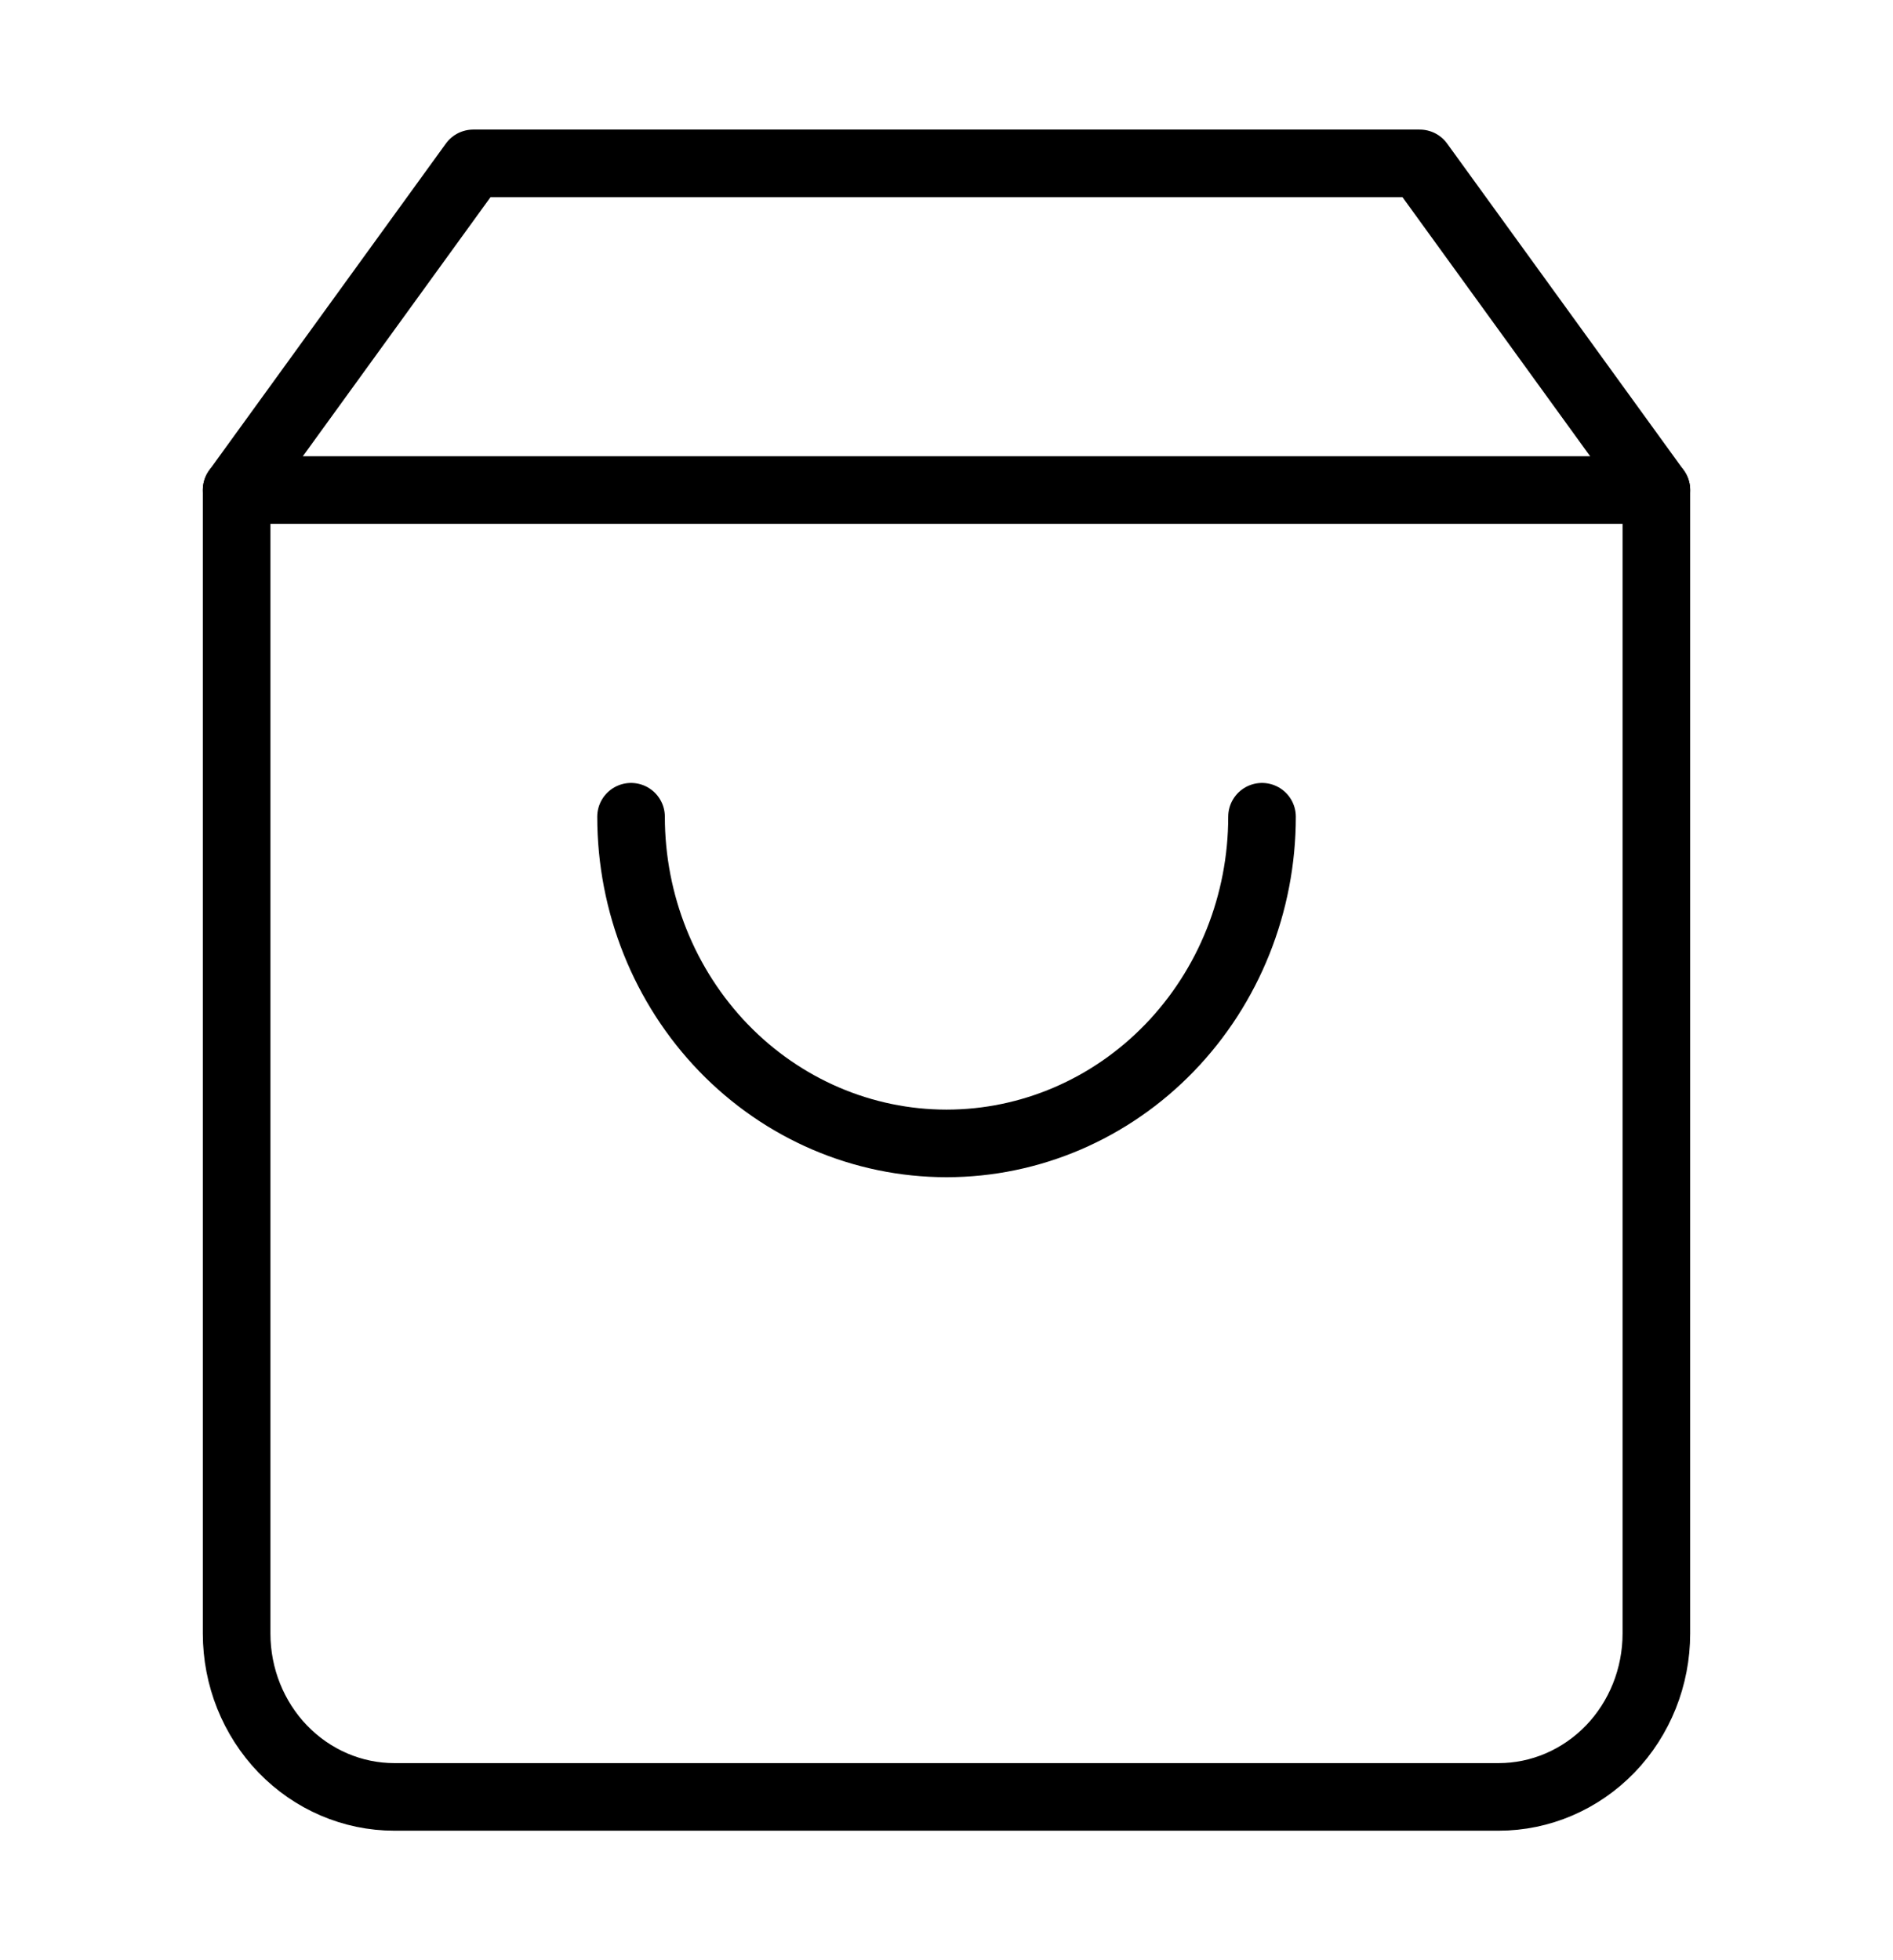 <?xml version="1.0" encoding="UTF-8"?> <svg xmlns="http://www.w3.org/2000/svg" width="28" height="29" viewBox="0 0 28 29" fill="none"><path d="M7 2.417L3.5 7.25V24.167C3.5 24.808 3.746 25.423 4.183 25.876C4.621 26.329 5.214 26.584 5.833 26.584H22.167C22.785 26.584 23.379 26.329 23.817 25.876C24.254 25.423 24.5 24.808 24.5 24.167V7.25L21 2.417H7Z" stroke="black" stroke-linecap="round" stroke-linejoin="round"></path><path d="M3.5 7.25H24.5" stroke="black" stroke-linecap="round" stroke-linejoin="round"></path><path d="M18.667 12.083C18.667 13.365 18.176 14.594 17.3 15.501C16.425 16.407 15.238 16.916 14.001 16.916C12.763 16.916 11.576 16.407 10.701 15.501C9.826 14.594 9.334 13.365 9.334 12.083" stroke="black" stroke-linecap="round" stroke-linejoin="round"></path></svg> 